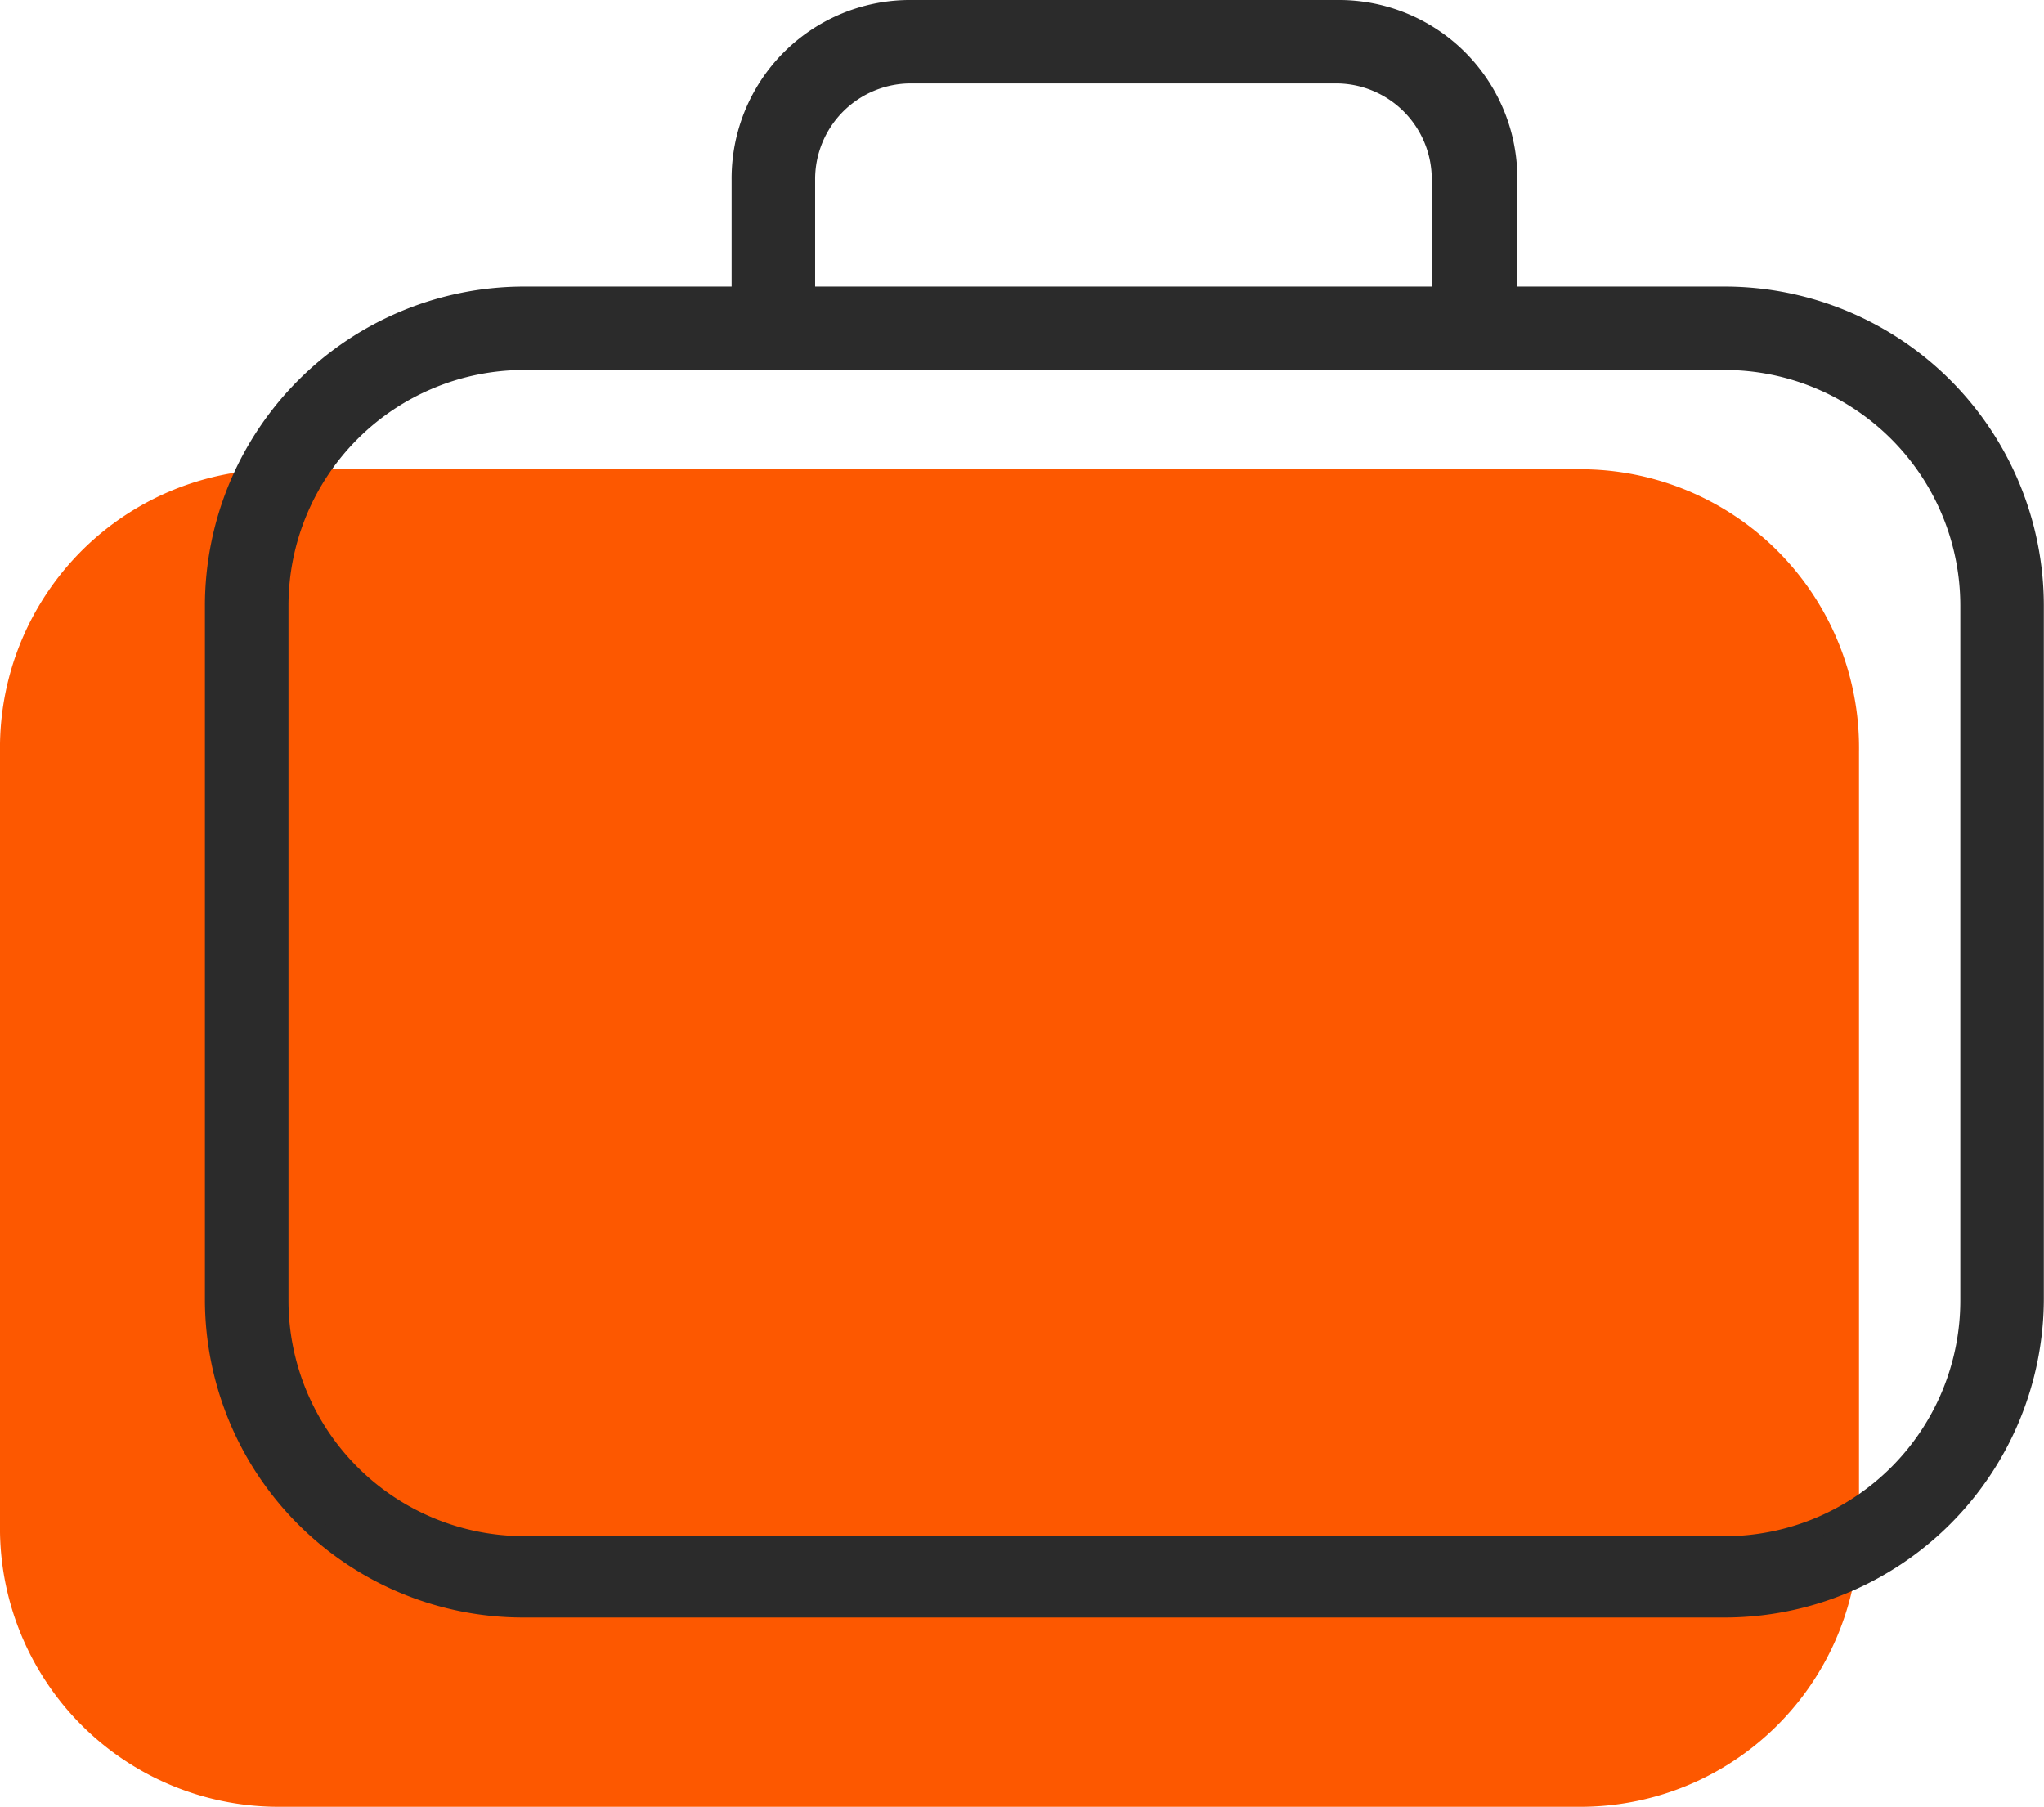 <svg xmlns="http://www.w3.org/2000/svg" xmlns:xlink="http://www.w3.org/1999/xlink" width="48.506" height="42.874" viewBox="0 0 48.506 42.874"><defs><clipPath id="clip-path"><rect id="Rectangle_1203" data-name="Rectangle 1203" width="48.506" height="42.874" fill="none"></rect></clipPath></defs><g id="Group_976" data-name="Group 976" transform="translate(0 0)"><g id="Group_975" data-name="Group 975" transform="translate(0 0)" clip-path="url(#clip-path)"><path id="Path_2096" data-name="Path 2096" d="M0,19.261a6.612,6.612,0,0,1,6.558-6.7h31a6.611,6.611,0,0,1,6.558,6.7V37.6a6.611,6.611,0,0,1-6.558,6.7h-31A6.612,6.612,0,0,1,0,37.6Z" transform="translate(0 -1.426)" fill="#fd5800"></path><path id="Path_2097" data-name="Path 2097" d="M13.084,38.186a7.328,7.328,0,0,1-7.347-7.292v-16.5a7.356,7.356,0,0,1,7.347-7.347h5.151V4.308A4.015,4.015,0,0,1,22.293.25H32.379a4.015,4.015,0,0,1,4.058,4.058V7.047h5.151a7.356,7.356,0,0,1,7.347,7.347V30.839a7.356,7.356,0,0,1-7.347,7.347Zm0-29.6a5.815,5.815,0,0,0-5.808,5.808v16.5A5.815,5.815,0,0,0,13.085,36.7h28.5A5.815,5.815,0,0,0,47.4,30.894v-16.5a5.815,5.815,0,0,0-5.808-5.808Zm9.208-6.8a2.492,2.492,0,0,0-2.519,2.519V7.047h15.07V4.308a2.492,2.492,0,0,0-2.519-2.519Z" transform="translate(-0.651 -0.029)" fill="#2b2b2b"></path><path id="Path_2098" data-name="Path 2098" d="M32.351.443A3.814,3.814,0,0,1,36.188,4.28V7.24H41.56a7.113,7.113,0,0,1,7.126,7.127V30.811a7.113,7.113,0,0,1-7.126,7.127h-28.5a7.1,7.1,0,0,1-7.127-7.071v-16.5a7.112,7.112,0,0,1,7.127-7.126h5.372V4.28A3.814,3.814,0,0,1,22.265.443Zm-12.827,6.8H35.037V4.28A2.714,2.714,0,0,0,32.3,1.54H22.265a2.714,2.714,0,0,0-2.741,2.74V7.241M13.056,36.9h28.5a6.013,6.013,0,0,0,6.03-6.03v-16.5a6.013,6.013,0,0,0-6.03-6.03h-28.5a6.013,6.013,0,0,0-6.03,6.03v16.5a6.013,6.013,0,0,0,6.03,6.03M32.351,0H22.265a4.234,4.234,0,0,0-4.28,4.28V6.8H13.056a7.578,7.578,0,0,0-7.57,7.569v16.5a7.552,7.552,0,0,0,7.57,7.514h28.5a7.578,7.578,0,0,0,7.569-7.57V14.367A7.578,7.578,0,0,0,41.56,6.8H36.631V4.28A4.234,4.234,0,0,0,32.351,0M19.967,6.8V4.28a2.273,2.273,0,0,1,2.3-2.3H32.3a2.273,2.273,0,0,1,2.3,2.3V6.8ZM13.056,36.452a5.593,5.593,0,0,1-5.587-5.587v-16.5A5.593,5.593,0,0,1,13.056,8.78h28.5a5.594,5.594,0,0,1,5.587,5.587v16.5a5.594,5.594,0,0,1-5.587,5.587Z" transform="translate(-0.623 0)" fill="#2b2b2b"></path></g></g></svg>